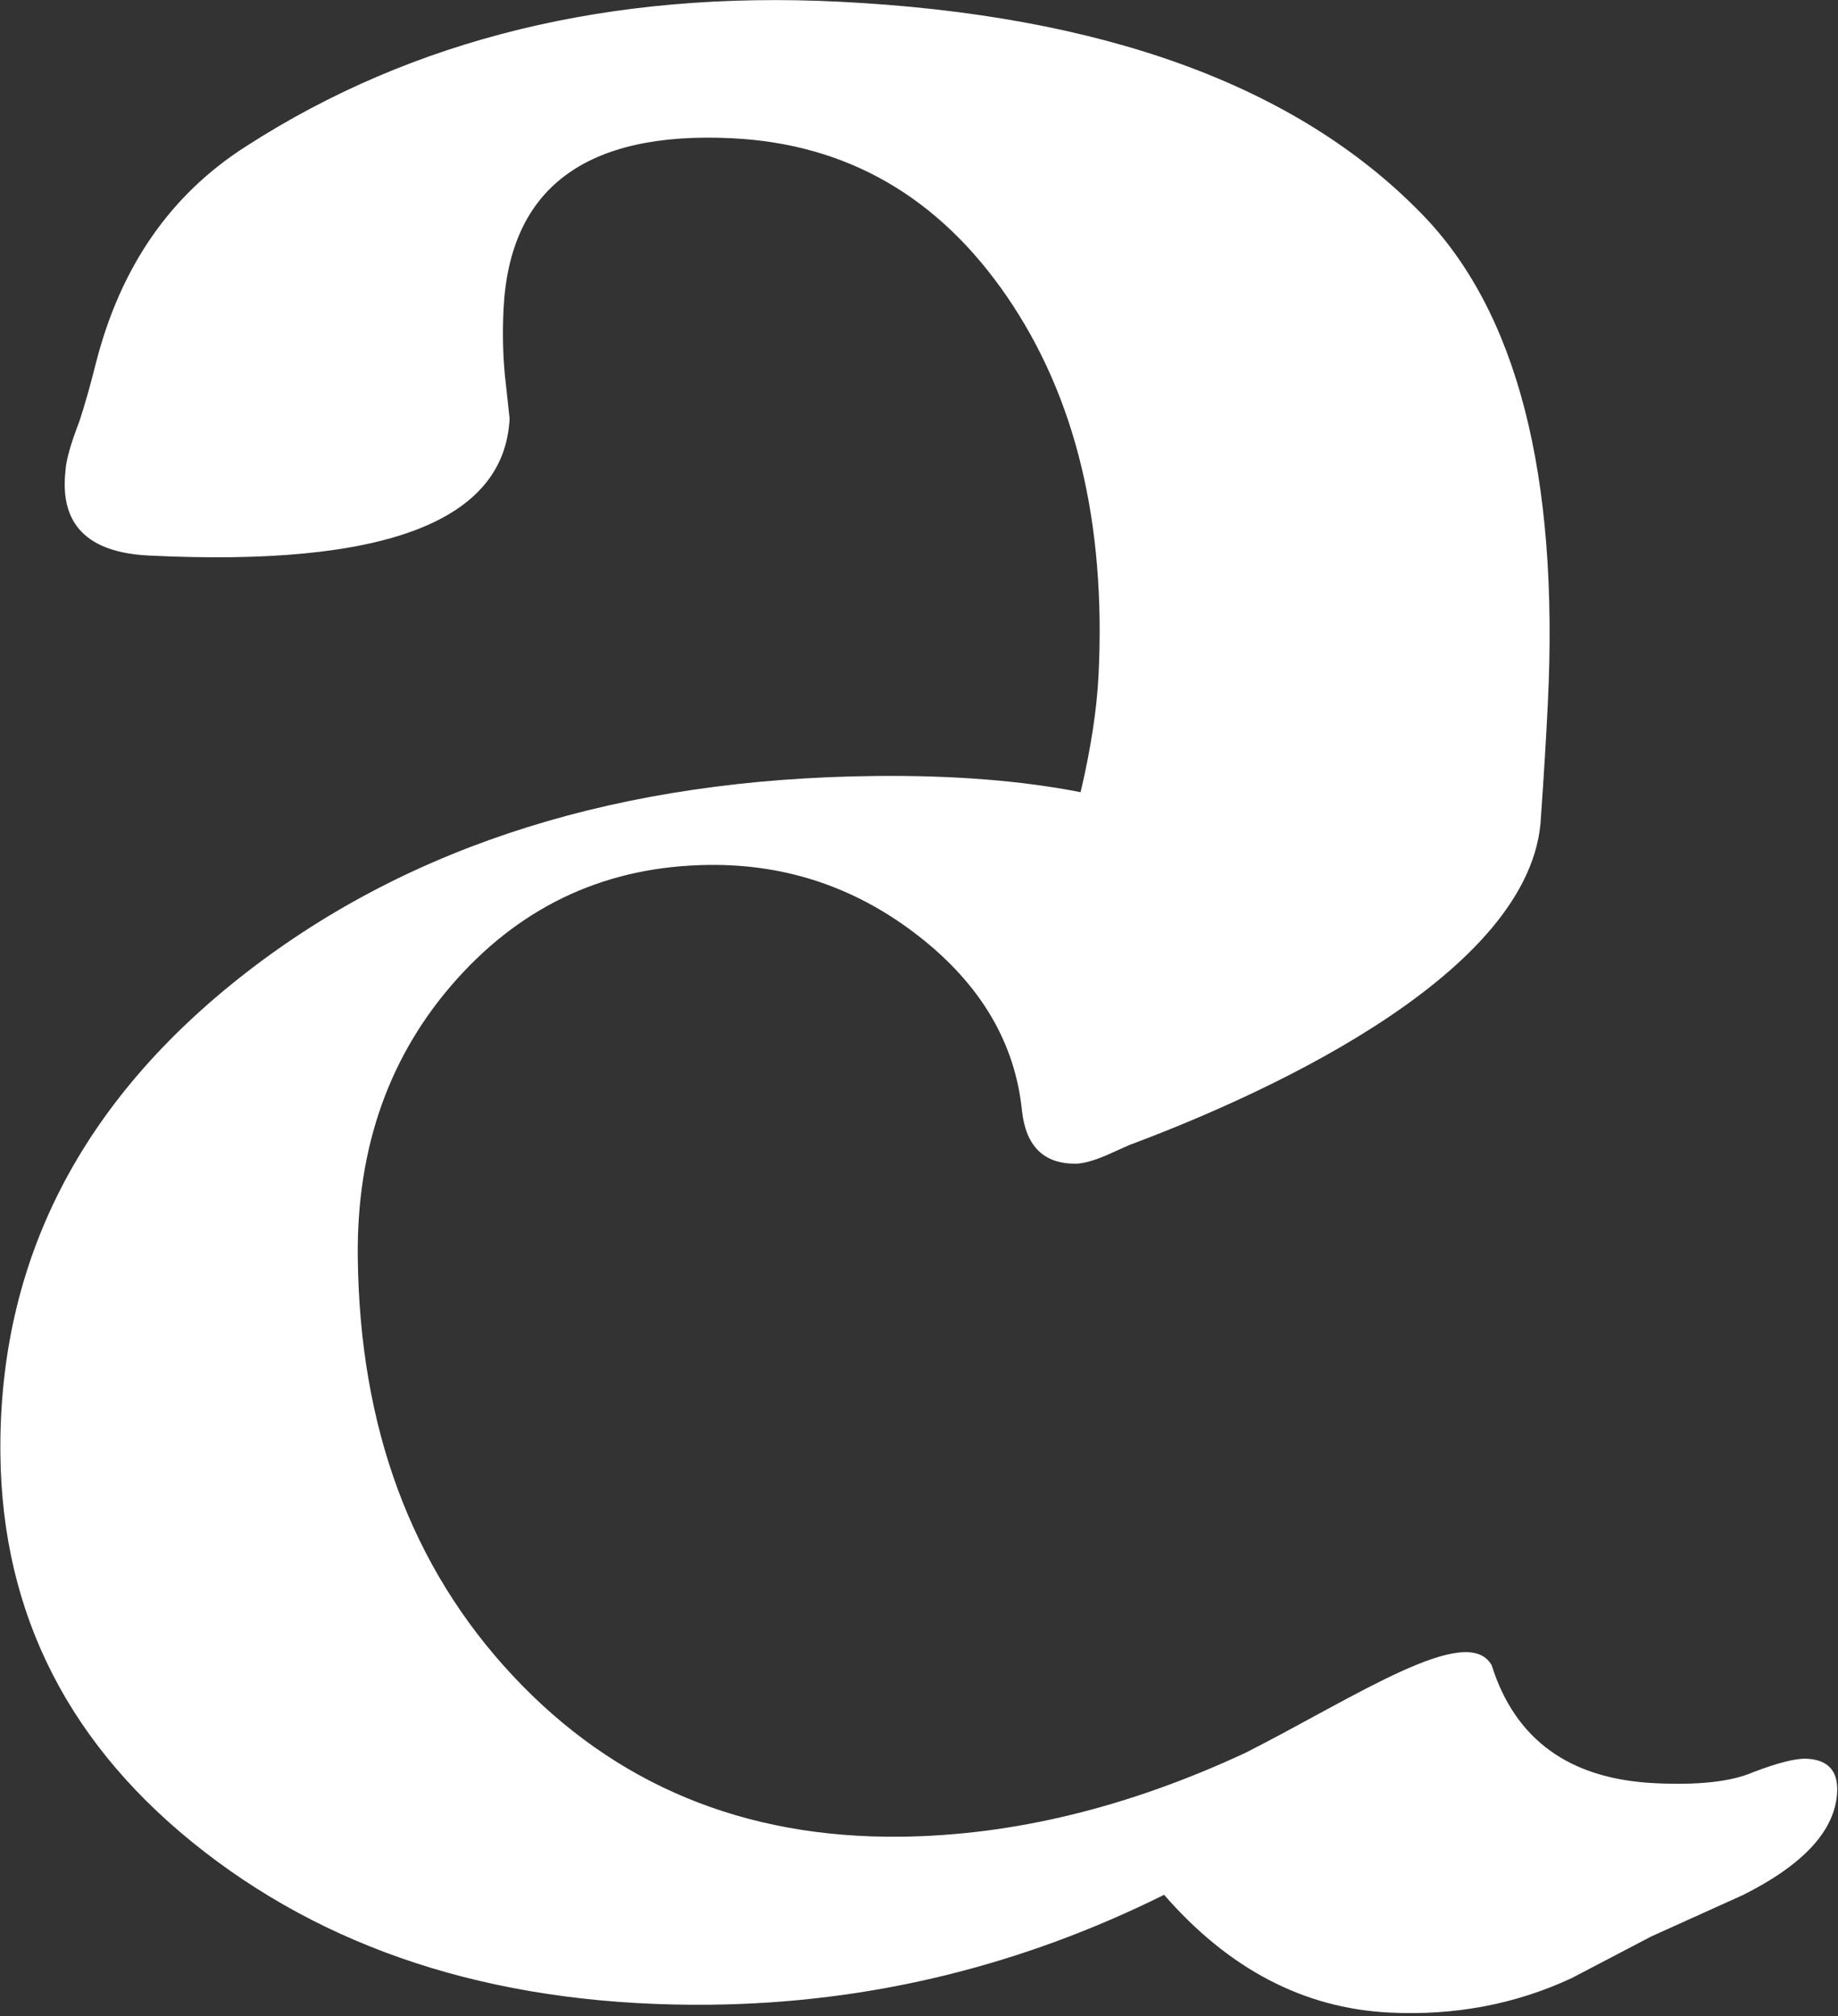 <?xml version="1.0" encoding="UTF-8" standalone="no"?>
<!DOCTYPE svg PUBLIC "-//W3C//DTD SVG 1.1//EN" "http://www.w3.org/Graphics/SVG/1.1/DTD/svg11.dtd">
<svg width="100%" height="100%" viewBox="0 0 289 317" version="1.1" xmlns="http://www.w3.org/2000/svg" xmlns:xlink="http://www.w3.org/1999/xlink" xml:space="preserve" xmlns:serif="http://www.serif.com/" style="fill-rule:evenodd;clip-rule:evenodd;stroke-linejoin:round;stroke-miterlimit:2;">
    <rect x="0" y="0" width="289" height="317" fill="#333333" stroke="none"/>
    <g transform="matrix(4.167,0,0,4.167,-64.026,-46.586)">
        <path d="M83.541,77.54C83.138,77.52 82.468,77.688 81.53,78.043C80.707,78.405 79.462,78.545 77.798,78.463C74.582,78.304 72.535,76.821 71.652,74.014C70.725,72.364 66.541,75.192 62.382,77.307C57.945,79.377 53.593,80.438 49.326,80.483C43.435,80.543 38.567,78.524 34.728,74.422C30.885,70.319 28.931,65.045 28.865,58.596C28.823,54.438 30.072,50.946 32.611,48.117C35.15,45.29 38.325,43.855 42.131,43.815C45.068,43.785 47.704,44.683 50.039,46.509C52.375,48.334 53.671,50.532 53.929,53.1C54.078,54.438 54.757,55.1 55.963,55.088C56.246,55.084 56.64,54.975 57.146,54.757L57.986,54.381C62.474,52.707 72.927,48.193 73.493,42.264C73.498,42.204 73.502,42.144 73.505,42.084C73.51,42.006 73.517,41.926 73.517,41.847L73.517,41.912C73.621,40.425 73.707,39.034 73.769,37.742C74.199,29.085 72.605,22.914 68.991,19.228C64.277,14.398 56.959,11.736 47.025,11.244C38.415,10.817 30.957,12.636 24.656,16.697C21.803,18.513 19.912,21.241 18.985,24.877C18.771,25.729 18.562,26.468 18.356,27.09C18.028,27.936 17.854,28.562 17.834,28.963C17.619,30.968 18.666,32.026 20.974,32.141C29.861,32.58 34.401,30.859 34.594,26.974L34.416,25.333C34.339,24.528 34.324,23.698 34.366,22.841C34.592,18.271 37.47,16.123 42.999,16.397C47.329,16.612 50.785,18.606 53.369,22.381C55.953,26.157 57.101,30.916 56.817,36.658C56.752,37.958 56.525,39.432 56.14,41.071C53.927,40.636 51.351,40.429 48.399,40.459C38.805,40.559 30.886,43.036 24.637,47.891C18.391,52.747 15.306,58.797 15.38,66.043C15.443,72.125 18.008,77.127 23.077,81.051C28.145,84.977 34.508,86.9 42.166,86.822C48.147,86.758 53.855,85.375 59.291,82.675C61.728,85.475 64.56,86.957 67.788,87.118C70.253,87.241 72.55,86.807 74.671,85.818L77.684,84.241L81.128,82.686C83.429,81.534 84.615,80.24 84.687,78.803C84.727,78 84.344,77.58 83.541,77.54Z" style="fill:white;fill-rule:nonzero;"/>
    </g>
</svg>
